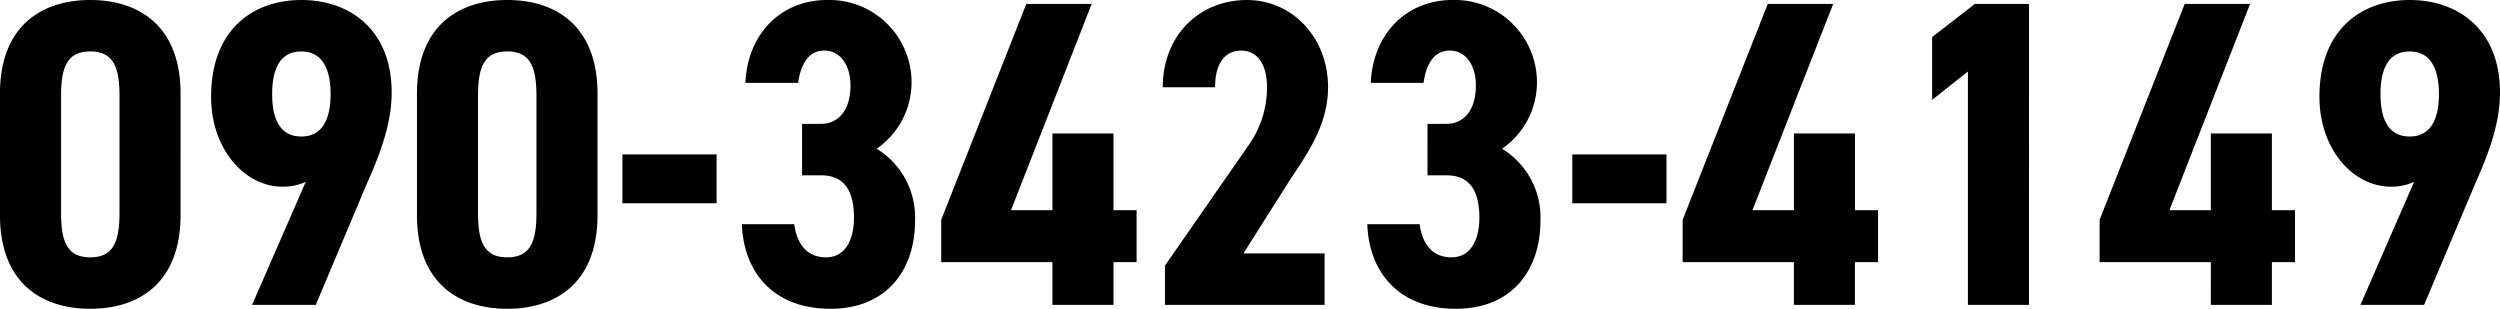 <svg xmlns="http://www.w3.org/2000/svg" width="269.404" height="33.275" viewBox="0 0 269.404 33.275">
  <path id="パス_1446" data-name="パス 1446" d="M11.233.423c5.17,0,9.729-2.726,9.729-10.105V-22.748c0-7.379-4.559-10.105-9.729-10.105S1.5-30.127,1.5-22.748V-9.682C1.5-2.3,6.063.423,11.233.423Zm0-5.546c-2.491,0-3.149-1.692-3.149-4.794v-12.6c0-3.1.658-4.794,3.149-4.794s3.149,1.692,3.149,4.794v12.6C14.382-6.815,13.724-5.123,11.233-5.123ZM28.67,0h6.862l5.546-13.16c1.692-3.76,2.632-6.768,2.632-9.729,0-6.768-4.512-9.964-9.729-9.964-5.17,0-9.729,3.149-9.729,10.434,0,5.593,3.572,9.682,7.708,9.682a5.889,5.889,0,0,0,2.491-.517Zm8.46-22.7c0,2.679-.893,4.559-3.149,4.559-2.3,0-3.149-1.88-3.149-4.559,0-2.726.846-4.606,3.149-4.606C36.237-27.307,37.13-25.427,37.13-22.7ZM56.165.423c5.17,0,9.729-2.726,9.729-10.105V-22.748c0-7.379-4.559-10.105-9.729-10.105s-9.729,2.726-9.729,10.105V-9.682C46.436-2.3,50.995.423,56.165.423Zm0-5.546c-2.491,0-3.149-1.692-3.149-4.794v-12.6c0-3.1.658-4.794,3.149-4.794s3.149,1.692,3.149,4.794v12.6C59.314-6.815,58.656-5.123,56.165-5.123Zm12.408-5.828H78.725v-5.264H68.573Zm19.364-3.008h2.068c2.491,0,3.525,1.692,3.525,4.559,0,2.4-.94,4.277-3.008,4.277-2.115,0-3.149-1.5-3.431-3.572h-5.64C81.639-3.431,84.929.423,90.992.423c6.11,0,9.118-4.23,9.118-9.494a8.668,8.668,0,0,0-4.136-7.755,8.687,8.687,0,0,0,3.76-7.1,8.869,8.869,0,0,0-9.071-8.93c-4.982,0-8.6,3.619-8.836,8.93h5.687c.282-2.021,1.128-3.478,2.82-3.478,1.739,0,2.82,1.6,2.82,3.76,0,2.726-1.363,4.136-3.149,4.136H87.937ZM112.1-32.43,102.93-9.165v4.559h11.985V0h6.58V-4.606h2.491V-10.2h-2.491v-8.272h-6.58V-10.2H110.45l8.695-22.231ZM144.243-5.546H135.5l4.935-7.8c1.645-2.538,4.183-5.828,4.183-10.105,0-5.358-3.854-9.4-8.742-9.4-5.123,0-9.071,3.807-9.071,9.4h5.64c0-2.679,1.128-3.948,2.82-3.948,1.551,0,2.773,1.222,2.773,3.948a10.8,10.8,0,0,1-2.115,6.439L127.041-4.23V0h17.2Zm11.092-8.413H157.4c2.491,0,3.525,1.692,3.525,4.559,0,2.4-.94,4.277-3.008,4.277-2.115,0-3.149-1.5-3.431-3.572h-5.64c.188,5.264,3.478,9.118,9.541,9.118,6.11,0,9.118-4.23,9.118-9.494a8.668,8.668,0,0,0-4.136-7.755,8.687,8.687,0,0,0,3.76-7.1,8.869,8.869,0,0,0-9.071-8.93c-4.982,0-8.6,3.619-8.836,8.93h5.687c.282-2.021,1.128-3.478,2.82-3.478,1.739,0,2.82,1.6,2.82,3.76,0,2.726-1.363,4.136-3.149,4.136h-2.068Zm15.6,3.008h10.152v-5.264H170.939ZM192-32.43,182.83-9.165v4.559h11.985V0h6.58V-4.606h2.491V-10.2H201.4v-8.272h-6.58V-10.2H190.35l8.7-22.231Zm28.153,0H214.32l-4.606,3.572v6.768l3.854-3.055V0h6.58Zm16.779,0L227.762-9.165v4.559h11.985V0h6.58V-4.606h2.491V-10.2h-2.491v-8.272h-6.58V-10.2h-4.465l8.695-22.231ZM255.868,0h6.862l5.546-13.16c1.692-3.76,2.632-6.768,2.632-9.729,0-6.768-4.512-9.964-9.729-9.964-5.17,0-9.729,3.149-9.729,10.434,0,5.593,3.572,9.682,7.708,9.682a5.889,5.889,0,0,0,2.491-.517Zm8.46-22.7c0,2.679-.893,4.559-3.149,4.559-2.3,0-3.149-1.88-3.149-4.559,0-2.726.846-4.606,3.149-4.606C263.435-27.307,264.328-25.427,264.328-22.7Z" transform="translate(-1.504 32.853)"/>
</svg>
